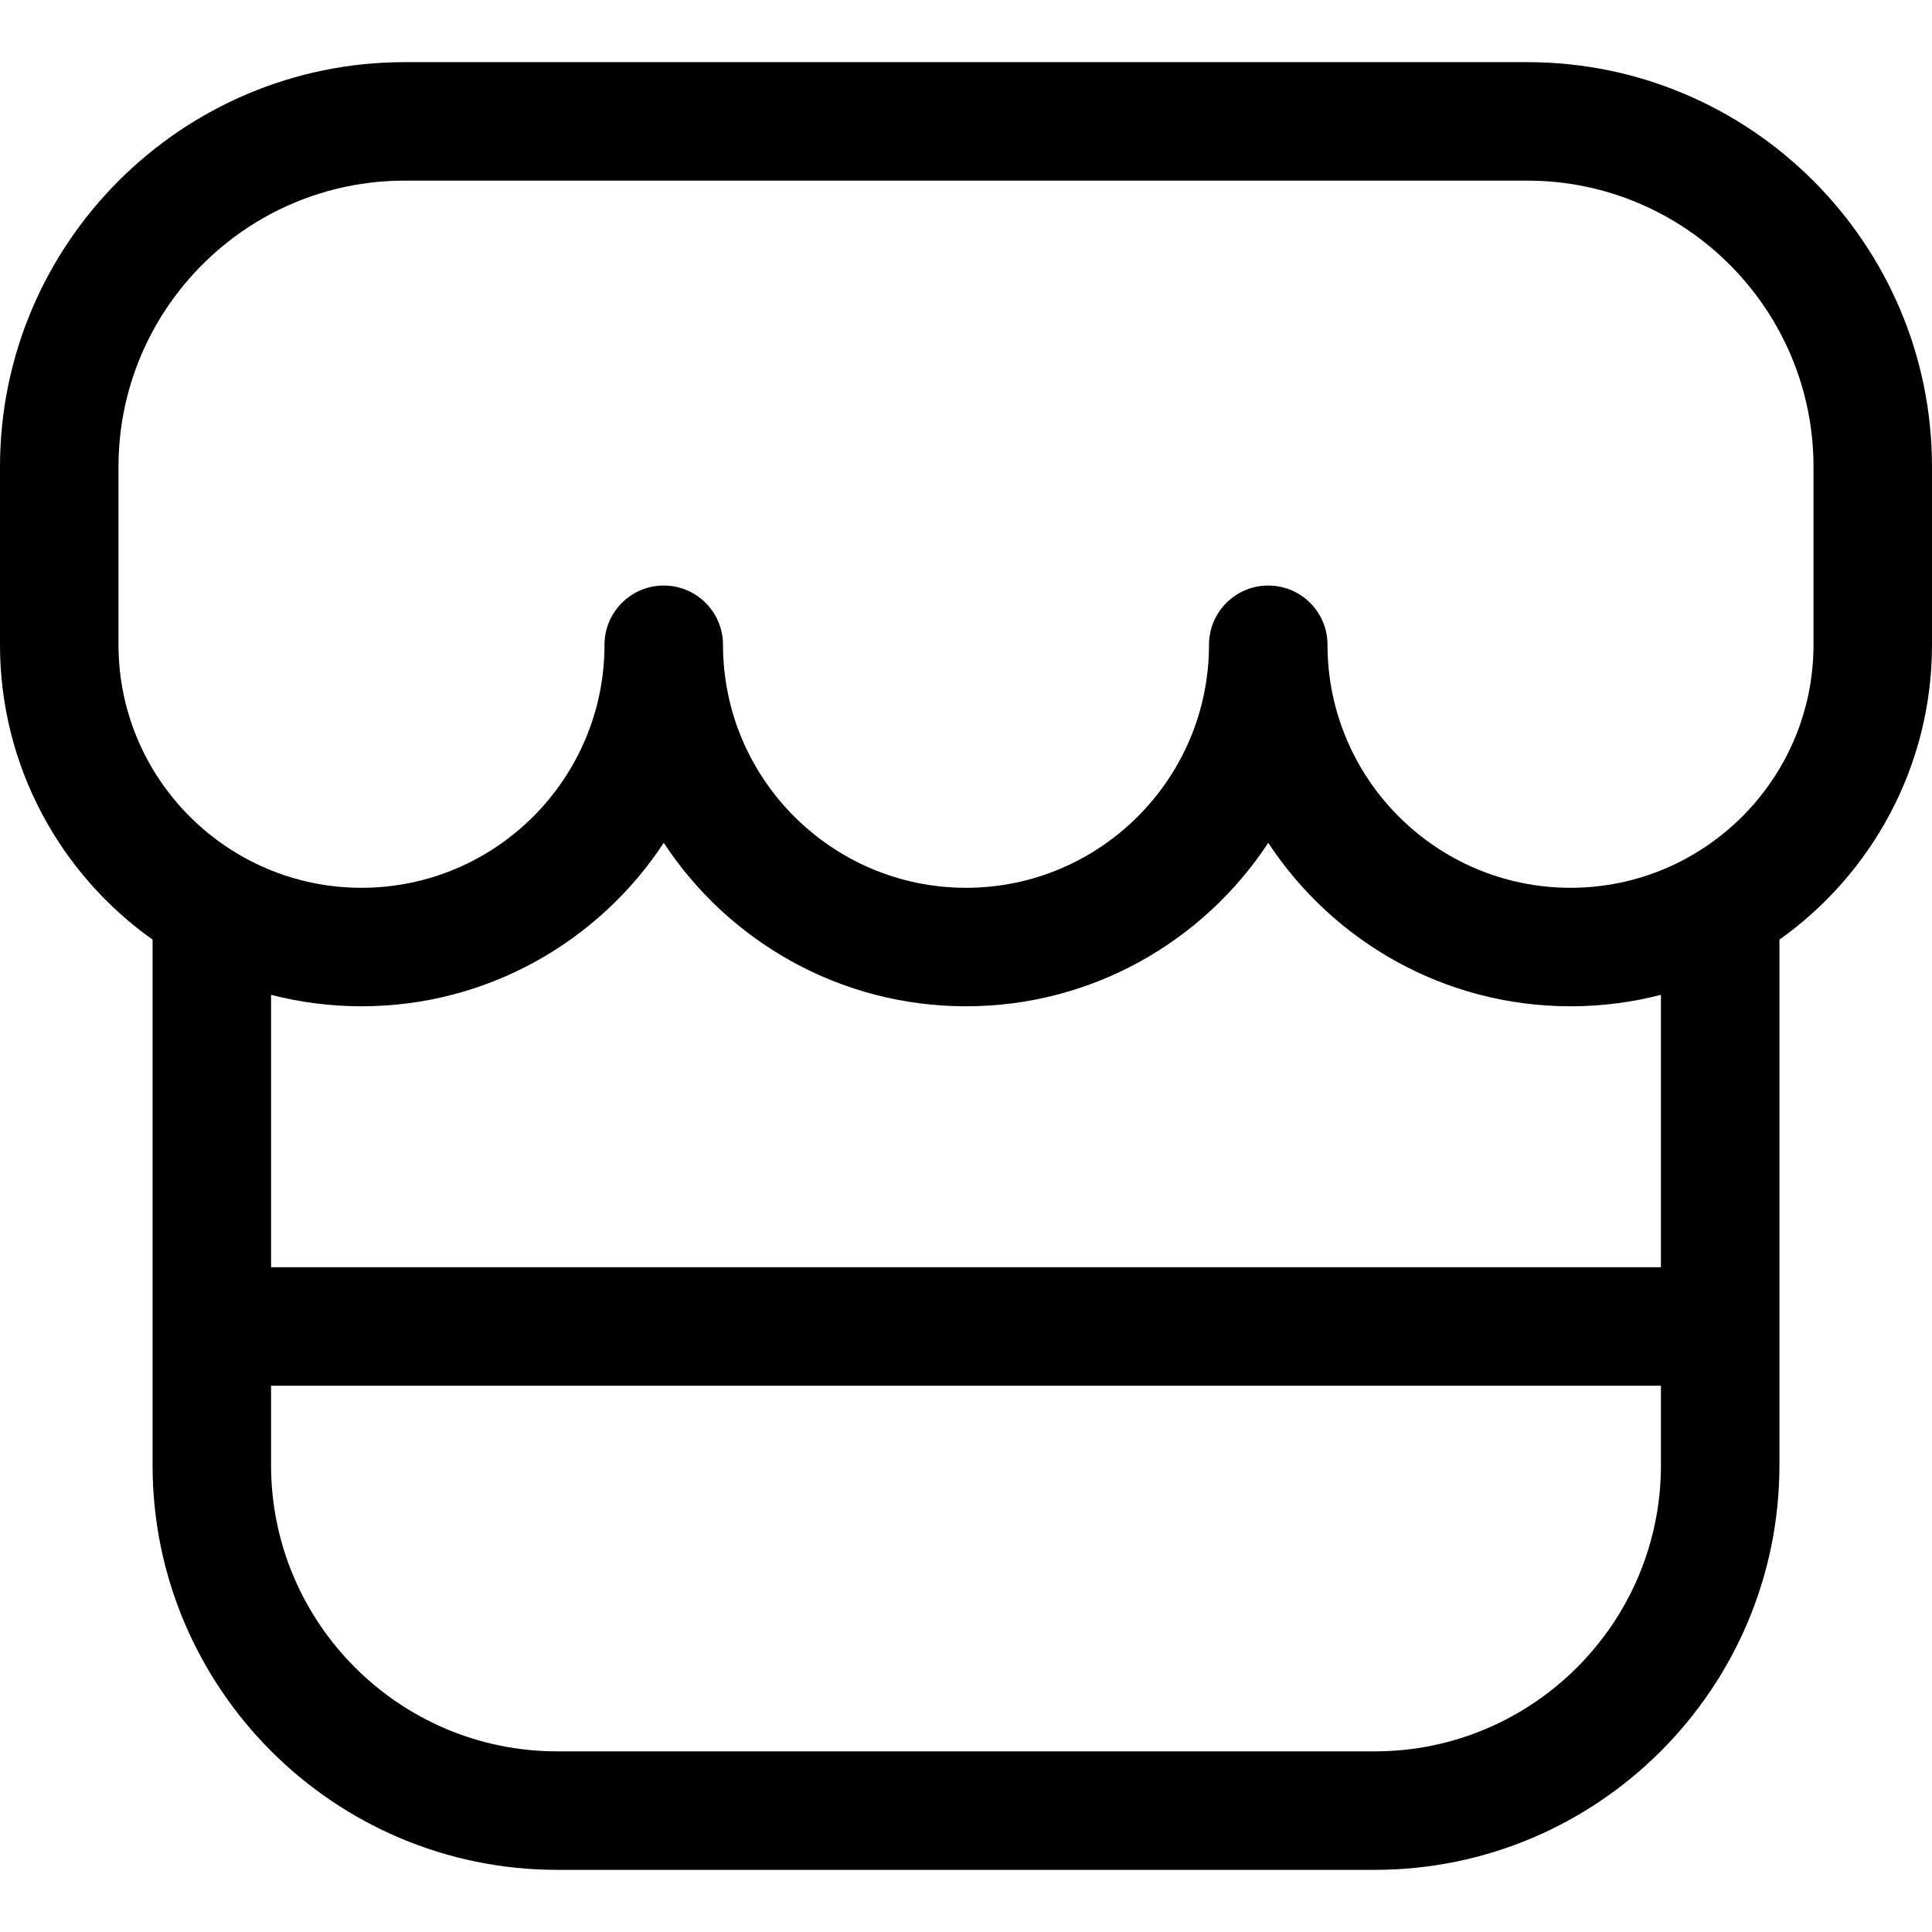 <?xml version="1.0" encoding="iso-8859-1"?>
<!-- Uploaded to: SVG Repo, www.svgrepo.com, Generator: SVG Repo Mixer Tools -->
<svg fill="#000000" height="800px" width="800px" version="1.1" id="Layer_1" xmlns="http://www.w3.org/2000/svg" xmlns:xlink="http://www.w3.org/1999/xlink" 
	 viewBox="0 0 512 512" xml:space="preserve">
<g>
	<g>
		<path d="M404.758,16.469H107.245C48.111,16.469,0,64.58,0,123.715v47.158c0,32.213,15.981,60.762,40.431,78.139v139.275
			c0,59.135,48.11,107.243,107.244,107.243h216.651c59.134,0,107.243-48.109,107.243-107.243V249.014
			C496.019,231.637,512,203.087,512,170.874v-47.158C512,64.58,463.892,16.469,404.758,16.469z M440.167,388.288
			c0,41.819-34.023,75.841-75.841,75.841H147.675c-41.82,0-75.842-34.022-75.842-75.841v-21.053h368.335V388.288z M440.164,335.832
			H71.833v-72.193c7.663,1.981,15.696,3.037,23.969,3.037c33.46,0,62.962-17.246,80.1-43.311
			c17.138,26.066,46.641,43.311,80.099,43.311c33.459,0,62.96-17.247,80.099-43.312c17.139,26.066,46.642,43.312,80.102,43.312
			c8.272,0,16.303-1.054,23.965-3.036V335.832z M480.598,170.874c0,35.51-28.889,64.401-64.397,64.401
			c-35.511,0-64.401-28.891-64.401-64.401c0-8.671-7.03-15.701-15.701-15.701c-8.671,0-15.701,7.03-15.701,15.701
			c0,35.511-28.89,64.401-64.398,64.401c-35.509,0-64.398-28.891-64.398-64.401c0-8.671-7.03-15.701-15.701-15.701
			s-15.701,7.03-15.701,15.701c0,35.511-28.89,64.401-64.399,64.401s-64.402-28.891-64.402-64.401v-47.158
			c0-41.821,34.024-75.845,75.844-75.845h297.513c41.819,0,75.84,34.024,75.84,75.845V170.874z"/>
	</g>
</g>
</svg>